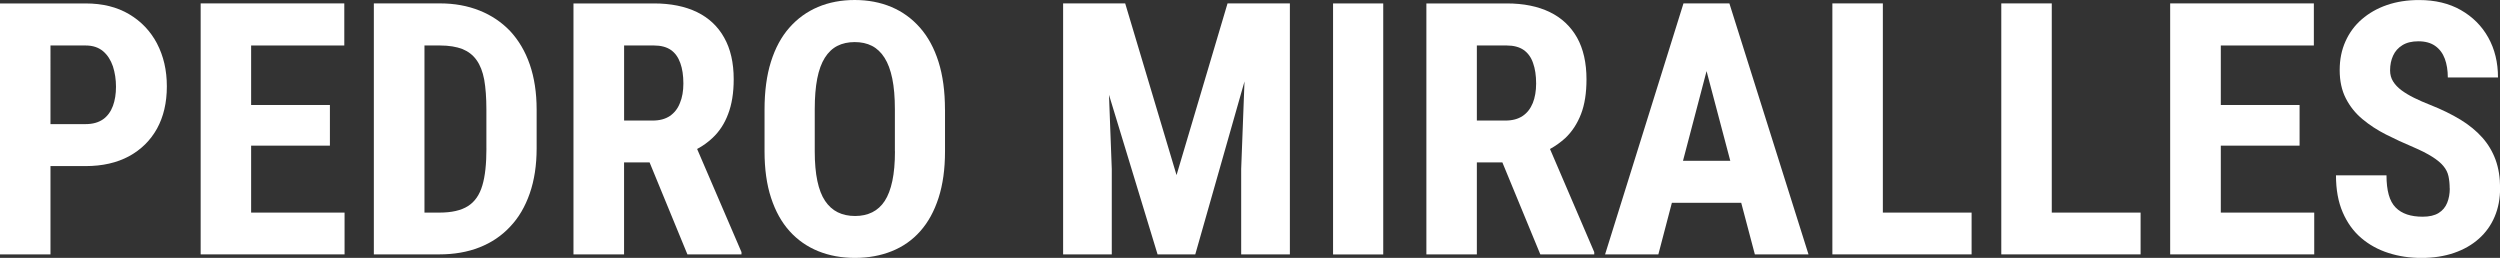 <svg viewBox="0 0 661.71 68.26" xmlns="http://www.w3.org/2000/svg" data-name="Capa 1" id="Capa_1">
  <rect x="0" y="0" width="661.71" height="68.26" fill="#333333" stroke="none"/>
  <defs>
    <style>
      .cls-1 {
        fill: #fff;
      }
    </style>
  </defs>
  <path d="M41.57,11.53c-1.75-3.31-4.22-5.9-7.42-7.79-3.21-1.89-7.02-2.83-11.47-2.83H0v66.43h13.36v-23.38h9.31c4.45,0,8.27-.88,11.47-2.6,3.21-1.75,5.67-4.18,7.42-7.32,1.72-3.14,2.6-6.85,2.6-11.17s-.88-8.03-2.6-11.34h.01ZM29.89,28.03c-.57,1.52-1.42,2.7-2.6,3.54-1.21.84-2.73,1.28-4.62,1.28h-9.31V12.04h9.31c1.89,0,3.41.51,4.62,1.52,1.18,1.01,2.02,2.33,2.6,4.01.54,1.69.81,3.48.81,5.4s-.27,3.58-.81,5.06Z" class="cls-1"></path>
  <polygon points="91.2 56.27 91.2 67.33 53.11 67.33 53.11 .9 91.13 .9 91.13 12.04 66.47 12.04 66.47 27.79 87.32 27.79 87.32 38.55 66.47 38.55 66.47 56.27 91.2 56.27" class="cls-1"></polygon>
  <path d="M140.22,17.06c-1.21-3.51-2.97-6.44-5.2-8.84-2.26-2.36-4.96-4.18-8.1-5.43-3.14-1.25-6.61-1.89-10.43-1.89h-17.54v66.43h17.34c3.91,0,7.46-.61,10.63-1.86,3.17-1.25,5.87-3.07,8.1-5.47,2.26-2.36,3.98-5.3,5.2-8.81,1.21-3.48,1.82-7.46,1.82-11.91v-10.29c0-4.45-.61-8.43-1.82-11.94h0ZM128.75,39.3c0,4.05-.34,7.32-1.08,9.78-.74,2.5-1.99,4.32-3.81,5.47s-4.32,1.72-7.56,1.72h-3.95V12.04h4.15c2.36,0,4.32.34,5.9.94,1.55.64,2.8,1.59,3.75,2.94.94,1.32,1.62,3.04,2.02,5.2.37,2.13.57,4.76.57,7.83v10.36h0Z" class="cls-1"></path>
  <path d="M184.52,39.43c1.52-.81,2.87-1.79,4.05-2.9,1.82-1.69,3.21-3.81,4.15-6.34.98-2.53,1.48-5.6,1.48-9.21,0-4.35-.84-8.06-2.53-11.03-1.65-2.97-4.08-5.23-7.19-6.75-3.14-1.52-6.95-2.29-11.37-2.29h-21.32v66.43h13.39v-24.36h6.75l10.02,24.36h14.31v-.61l-11.74-27.29h0ZM165.19,12.04h7.93c1.82,0,3.31.4,4.45,1.18,1.15.81,1.96,1.96,2.5,3.48.54,1.48.81,3.31.81,5.4,0,1.96-.3,3.71-.91,5.16-.57,1.48-1.48,2.63-2.67,3.44-1.21.81-2.73,1.21-4.55,1.21h-7.56V12.04h0Z" class="cls-1"></path>
  <path d="M250.13,29.02v11.04c0,4.69-.57,8.79-1.71,12.32s-2.75,6.46-4.84,8.81c-2.08,2.35-4.59,4.11-7.53,5.29s-6.18,1.78-9.74,1.78-6.81-.59-9.74-1.78-5.46-2.95-7.57-5.29c-2.12-2.34-3.75-5.28-4.91-8.81s-1.73-7.63-1.73-12.32v-11.04c0-4.84.56-9.06,1.69-12.66s2.75-6.62,4.88-9.03c2.13-2.42,4.65-4.24,7.57-5.48C219.42.62,222.66,0,226.22,0s6.8.62,9.72,1.85,5.44,3.06,7.57,5.48,3.76,5.43,4.9,9.03,1.71,7.83,1.71,12.66h0ZM236.86,40.06v-11.13c0-3.19-.23-5.91-.69-8.14s-1.14-4.07-2.05-5.5-2.02-2.48-3.33-3.15-2.83-1-4.56-1-3.26.33-4.58,1-2.43,1.72-3.33,3.15c-.9,1.43-1.57,3.26-2.01,5.5s-.66,4.95-.66,8.14v11.13c0,3.04.23,5.65.69,7.83s1.14,3.94,2.05,5.29,2.03,2.36,3.35,3.01c1.32.65,2.85.98,4.59.98s3.22-.33,4.54-.98c1.32-.66,2.43-1.66,3.31-3.01s1.55-3.12,2.01-5.29.69-4.78.69-7.83h-.02Z" class="cls-1"></path>
  <polygon points="341.41 .9 341.41 67.33 328.52 67.33 328.52 44.73 329.4 21.55 316.37 67.33 306.39 67.33 293.53 25.09 294.27 44.73 294.27 67.33 281.39 67.33 281.39 .9 297.82 .9 311.41 46.35 324.91 .9 341.41 .9" class="cls-1"></polygon>
  <path d="M366.12.91v66.44h-13.28V.91h13.28Z" class="cls-1"></path>
  <path d="M410.27,39.43c1.48-.81,2.83-1.79,4.05-2.9,1.79-1.69,3.17-3.81,4.15-6.34s1.45-5.6,1.45-9.21c0-4.35-.84-8.06-2.5-11.03-1.69-2.97-4.08-5.23-7.22-6.75s-6.92-2.29-11.37-2.29h-21.29v66.43h13.36v-24.36h6.75l10.05,24.36h14.27v-.61l-11.71-27.29h.01ZM390.9,12.04h7.93c1.82,0,3.31.4,4.45,1.18,1.15.81,1.99,1.96,2.5,3.48.54,1.48.81,3.31.81,5.4,0,1.96-.3,3.71-.88,5.16-.61,1.48-1.48,2.63-2.7,3.44-1.21.81-2.73,1.21-4.55,1.21h-7.56V12.04Z" class="cls-1"></path>
  <path d="M457.74.9h-12.15l-20.75,66.43h14.1l3.58-13.66h18.35l3.61,13.66h14.2L457.74.9ZM445.46,42.57l6.24-23.75,6.28,23.75h-12.52Z" class="cls-1"></path>
  <polygon points="521.85 56.27 521.85 67.33 485 67.33 485 .9 498.36 .9 498.36 56.27 521.85 56.27" class="cls-1"></polygon>
  <polygon points="566.58 56.27 566.58 67.33 529.71 67.33 529.71 .9 543.07 .9 543.07 56.27 566.58 56.27" class="cls-1"></polygon>
  <polygon points="612.54 56.27 612.54 67.33 574.41 67.33 574.41 .9 612.44 .9 612.44 12.04 587.81 12.04 587.81 27.79 608.66 27.79 608.66 38.55 587.81 38.55 587.81 56.27 612.54 56.27" class="cls-1"></polygon>
  <path d="M648.39,49.87c0-1.19-.11-2.27-.32-3.24s-.66-1.87-1.35-2.69c-.68-.82-1.67-1.64-2.97-2.46-1.29-.82-2.97-1.67-5.04-2.56-2.46-1.03-4.85-2.14-7.16-3.31-2.31-1.17-4.4-2.53-6.25-4.08-1.86-1.55-3.32-3.38-4.4-5.5-1.08-2.11-1.62-4.6-1.62-7.46s.51-5.34,1.53-7.62,2.46-4.24,4.34-5.86,4.08-2.88,6.64-3.76c2.56-.88,5.38-1.32,8.49-1.32,4.26,0,7.95.88,11.06,2.65,3.11,1.77,5.54,4.18,7.26,7.26,1.72,3.08,2.58,6.6,2.58,10.59h-13.28c0-1.89-.27-3.54-.8-4.97-.53-1.43-1.38-2.56-2.53-3.38-1.16-.82-2.65-1.23-4.47-1.23-1.7,0-3.11.34-4.22,1.03-1.11.68-1.93,1.6-2.46,2.76s-.8,2.46-.8,3.92c0,1.1.27,2.07.8,2.92.53.85,1.27,1.63,2.21,2.33s2.06,1.37,3.35,2.01,2.71,1.26,4.27,1.87c3.01,1.19,5.67,2.49,7.99,3.9,2.31,1.41,4.24,3,5.79,4.74,1.55,1.75,2.72,3.72,3.52,5.91.79,2.19,1.19,4.69,1.19,7.48s-.48,5.28-1.44,7.55-2.35,4.21-4.18,5.84c-1.83,1.63-4.02,2.88-6.59,3.76-2.57.88-5.44,1.32-8.6,1.32s-5.98-.43-8.71-1.3-5.15-2.19-7.23-3.97c-2.09-1.78-3.72-4.05-4.91-6.8s-1.78-6.02-1.78-9.79h13.37c0,2.01.2,3.72.59,5.13s1,2.54,1.83,3.38c.82.84,1.84,1.45,3.03,1.85,1.2.4,2.58.59,4.13.59,1.76,0,3.17-.33,4.22-.98,1.05-.65,1.8-1.55,2.26-2.69s.69-2.41.69-3.81h-.03Z" class="cls-1"></path>
</svg>